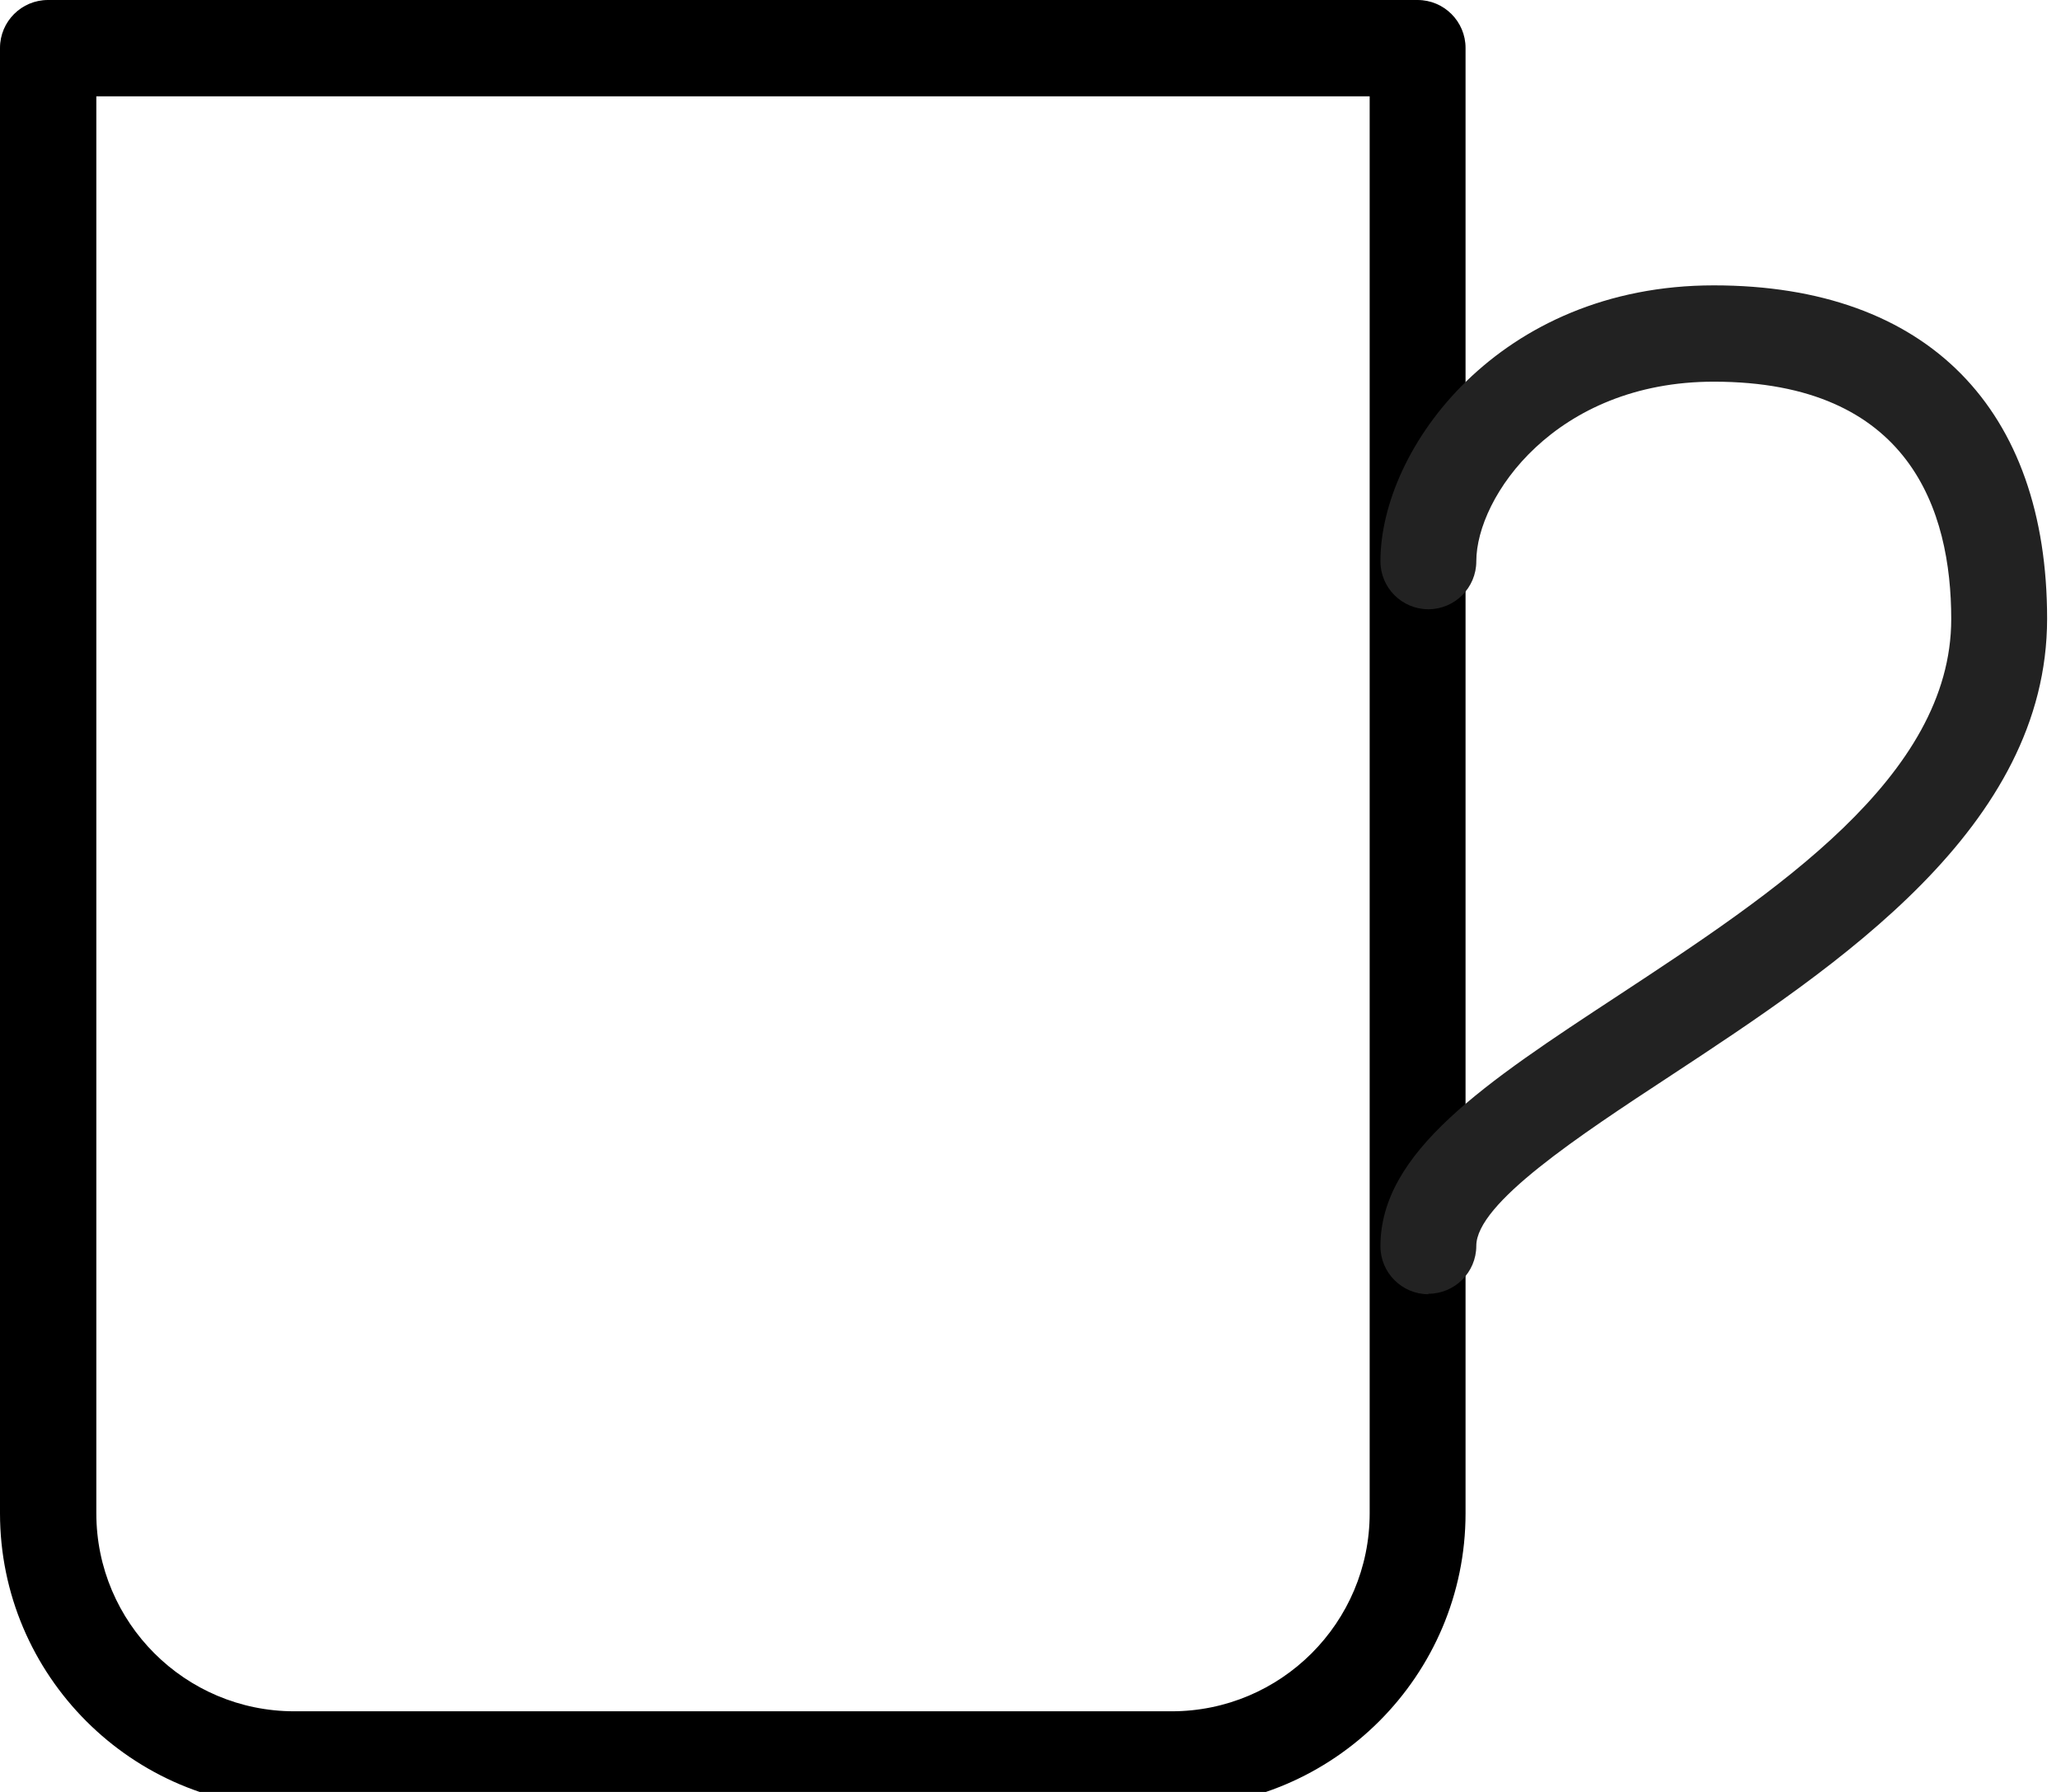 <?xml version="1.0" encoding="UTF-8"?>
<svg id="Layer_1" data-name="Layer 1" width="23" height="20" xmlns="http://www.w3.org/2000/svg" viewBox="0 0 46 40">
  <defs>
    <style>
      .cls-1 {
        fill: #222;
      }
    </style>
  </defs>
  <path d="m26.15,40.35H6.57c-3.62,0-6.57-2.95-6.57-6.57V1.07C0,.48.48,0,1.07,0h30.57c.59,0,1.07.48,1.07,1.07v32.71c0,3.62-2.95,6.57-6.57,6.57h0ZM2.15,2.15v31.63c0,2.44,1.98,4.42,4.42,4.42h19.58c2.44,0,4.42-1.98,4.42-4.42V2.15s-28.42,0-28.42,0Z"/>
  <path class="cls-1" d="m31.88,28.89c-.59,0-1.07-.48-1.07-1.07,0-2.11,2.34-3.65,5.31-5.6,3.48-2.29,7.43-4.88,7.43-8.4,0-2.42-.92-5.3-5.3-5.3-3.53,0-5.3,2.57-5.3,4.01,0,.59-.48,1.07-1.07,1.07s-1.07-.48-1.07-1.07c0-2.52,2.65-6.16,7.44-6.16s7.44,2.78,7.44,7.44-4.66,7.74-8.4,10.2c-2.04,1.34-4.34,2.85-4.34,3.8,0,.59-.48,1.07-1.07,1.07h0Z"/>
</svg>